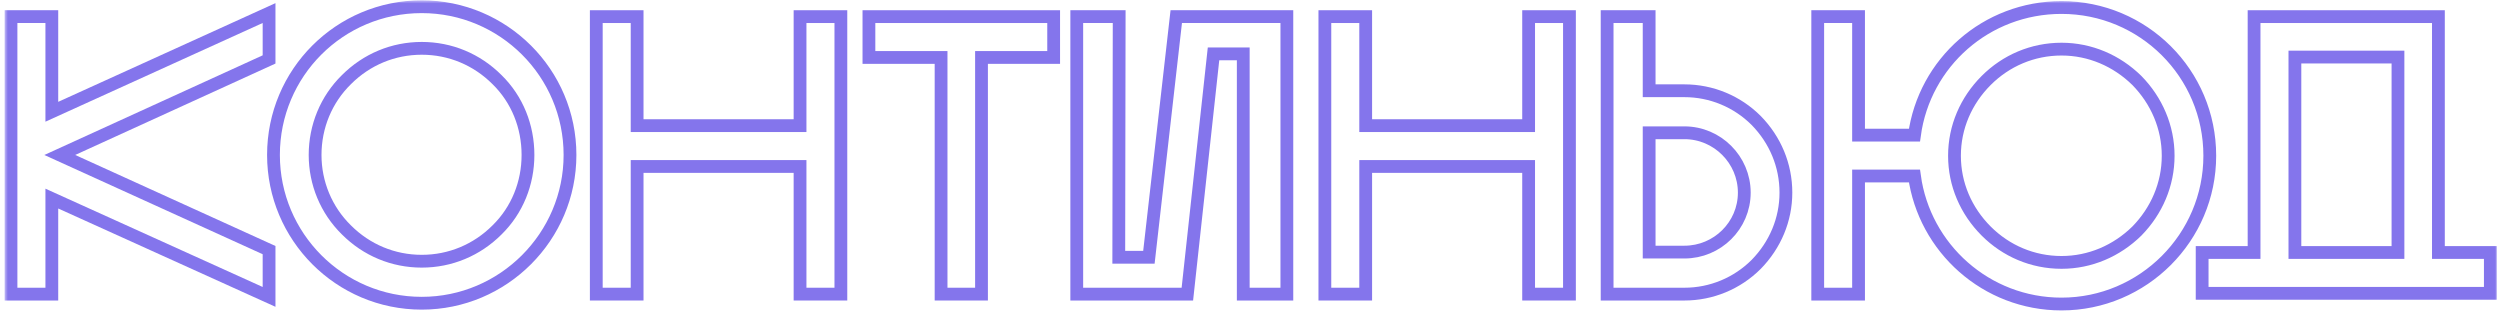 <?xml version="1.0" encoding="UTF-8"?> <svg xmlns="http://www.w3.org/2000/svg" width="391" height="49" viewBox="0 0 391 49" fill="none"> <mask id="path-1-outside-1_72_636" maskUnits="userSpaceOnUse" x="0.72" y="0.05" width="390" height="49" fill="black"> <rect fill="white" x="0.72" y="0.05" width="390" height="49"></rect> <path d="M42.082 2.042L42.082 9.296L9.346 24.238L42.082 39.118L42.082 46.434L8.106 31.058L8.106 46H1.72L1.72 2.6L8.106 2.6L8.106 17.48L42.082 2.042Z"></path> <path d="M89.148 24.238C89.148 37.01 78.732 47.426 65.96 47.426C53.126 47.426 42.772 37.01 42.772 24.238C42.772 11.404 53.126 1.05 65.96 1.05C78.732 1.05 89.148 11.404 89.148 24.238ZM49.282 24.238C49.282 28.64 51.018 32.856 54.18 35.956C57.342 39.118 61.496 40.854 65.96 40.854C70.424 40.854 74.578 39.118 77.74 35.956C80.902 32.856 82.576 28.64 82.576 24.238C82.576 19.774 80.902 15.558 77.74 12.458C74.578 9.296 70.424 7.56 65.96 7.56C61.496 7.56 57.342 9.296 54.18 12.458C51.018 15.558 49.282 19.774 49.282 24.238Z"></path> <path d="M99.645 26.036V46H93.259L93.259 2.6L99.645 2.6L99.645 19.65H125.127L125.127 2.6L131.513 2.6L131.513 46H125.127V26.036H99.645Z"></path> <path d="M164.792 8.986L153.508 8.986L153.508 46H147.184L147.184 8.986L135.9 8.986V2.6L164.792 2.6V8.986Z"></path> <path d="M168.405 2.6L175.039 2.6L174.977 40.234H179.689L183.967 2.6L201.265 2.6L201.265 46H194.445L194.445 8.428H189.795L185.703 46L168.405 46L168.405 2.6Z"></path> <path d="M213.595 26.036L213.595 46H207.209L207.209 2.6L213.595 2.6V19.65L239.077 19.65V2.6H245.463L245.463 46H239.077L239.077 26.036L213.595 26.036Z"></path> <path d="M279.316 30.128C279.316 34.344 277.643 38.312 274.667 41.35C271.691 44.326 267.66 46 263.444 46H251.354L251.354 2.6L257.926 2.6V14.194L263.444 14.194C267.66 14.194 271.691 15.868 274.667 18.844C277.643 21.882 279.316 25.85 279.316 30.128ZM263.444 39.428C268.59 39.428 272.806 35.274 272.806 30.128C272.806 24.982 268.59 20.766 263.444 20.766H257.926V39.428H263.444Z"></path> <path d="M322.422 1.174C335.194 1.174 345.61 11.466 345.61 24.362C345.61 37.134 335.194 47.55 322.422 47.55C310.642 47.55 300.97 38.808 299.42 27.524H290.678V46H284.292V2.6L290.678 2.6V21.138H299.42C300.97 9.792 310.642 1.174 322.422 1.174ZM334.202 36.142C337.302 32.98 339.1 28.826 339.1 24.362C339.1 19.898 337.302 15.744 334.202 12.582C331.04 9.482 326.886 7.684 322.422 7.684C317.896 7.684 313.742 9.482 310.642 12.582C307.48 15.744 305.682 19.898 305.682 24.362C305.682 28.826 307.48 32.98 310.642 36.142C313.742 39.242 317.896 41.04 322.422 41.04C326.886 41.04 331.04 39.242 334.202 36.142Z"></path> <path d="M352.537 39.49V2.6L381.367 2.6V39.49H389.489V45.876H344.415V39.49H352.537ZM358.923 8.924V39.49H375.043V8.924H358.923Z"></path> </mask> <path d="M42.082 2.042L42.082 9.296L9.346 24.238L42.082 39.118L42.082 46.434L8.106 31.058L8.106 46H1.72L1.72 2.6L8.106 2.6L8.106 17.48L42.082 2.042Z" stroke="#8475EC" stroke-width="2" mask="url(#path-1-outside-1_72_636)"></path> <path d="M89.148 24.238C89.148 37.01 78.732 47.426 65.96 47.426C53.126 47.426 42.772 37.01 42.772 24.238C42.772 11.404 53.126 1.05 65.96 1.05C78.732 1.05 89.148 11.404 89.148 24.238ZM49.282 24.238C49.282 28.64 51.018 32.856 54.18 35.956C57.342 39.118 61.496 40.854 65.96 40.854C70.424 40.854 74.578 39.118 77.74 35.956C80.902 32.856 82.576 28.64 82.576 24.238C82.576 19.774 80.902 15.558 77.74 12.458C74.578 9.296 70.424 7.56 65.96 7.56C61.496 7.56 57.342 9.296 54.18 12.458C51.018 15.558 49.282 19.774 49.282 24.238Z" stroke="#8475EC" stroke-width="2" mask="url(#path-1-outside-1_72_636)"></path> <path d="M99.645 26.036V46H93.259L93.259 2.6L99.645 2.6L99.645 19.65H125.127L125.127 2.6L131.513 2.6L131.513 46H125.127V26.036H99.645Z" stroke="#8475EC" stroke-width="2" mask="url(#path-1-outside-1_72_636)"></path> <path d="M164.792 8.986L153.508 8.986L153.508 46H147.184L147.184 8.986L135.9 8.986V2.6L164.792 2.6V8.986Z" stroke="#8475EC" stroke-width="2" mask="url(#path-1-outside-1_72_636)"></path> <path d="M168.405 2.6L175.039 2.6L174.977 40.234H179.689L183.967 2.6L201.265 2.6L201.265 46H194.445L194.445 8.428H189.795L185.703 46L168.405 46L168.405 2.6Z" stroke="#8475EC" stroke-width="2" mask="url(#path-1-outside-1_72_636)"></path> <path d="M213.595 26.036L213.595 46H207.209L207.209 2.6L213.595 2.6V19.65L239.077 19.65V2.6H245.463L245.463 46H239.077L239.077 26.036L213.595 26.036Z" stroke="#8475EC" stroke-width="2" mask="url(#path-1-outside-1_72_636)"></path> <path d="M279.316 30.128C279.316 34.344 277.643 38.312 274.667 41.35C271.691 44.326 267.66 46 263.444 46H251.354L251.354 2.6L257.926 2.6V14.194L263.444 14.194C267.66 14.194 271.691 15.868 274.667 18.844C277.643 21.882 279.316 25.85 279.316 30.128ZM263.444 39.428C268.59 39.428 272.806 35.274 272.806 30.128C272.806 24.982 268.59 20.766 263.444 20.766H257.926V39.428H263.444Z" stroke="#8475EC" stroke-width="2" mask="url(#path-1-outside-1_72_636)"></path> <path d="M322.422 1.174C335.194 1.174 345.61 11.466 345.61 24.362C345.61 37.134 335.194 47.55 322.422 47.55C310.642 47.55 300.97 38.808 299.42 27.524H290.678V46H284.292V2.6L290.678 2.6V21.138H299.42C300.97 9.792 310.642 1.174 322.422 1.174ZM334.202 36.142C337.302 32.98 339.1 28.826 339.1 24.362C339.1 19.898 337.302 15.744 334.202 12.582C331.04 9.482 326.886 7.684 322.422 7.684C317.896 7.684 313.742 9.482 310.642 12.582C307.48 15.744 305.682 19.898 305.682 24.362C305.682 28.826 307.48 32.98 310.642 36.142C313.742 39.242 317.896 41.04 322.422 41.04C326.886 41.04 331.04 39.242 334.202 36.142Z" stroke="#8475EC" stroke-width="2" mask="url(#path-1-outside-1_72_636)"></path> <path d="M352.537 39.49V2.6L381.367 2.6V39.49H389.489V45.876H344.415V39.49H352.537ZM358.923 8.924V39.49H375.043V8.924H358.923Z" stroke="#8475EC" stroke-width="2" mask="url(#path-1-outside-1_72_636)"></path> </svg> 